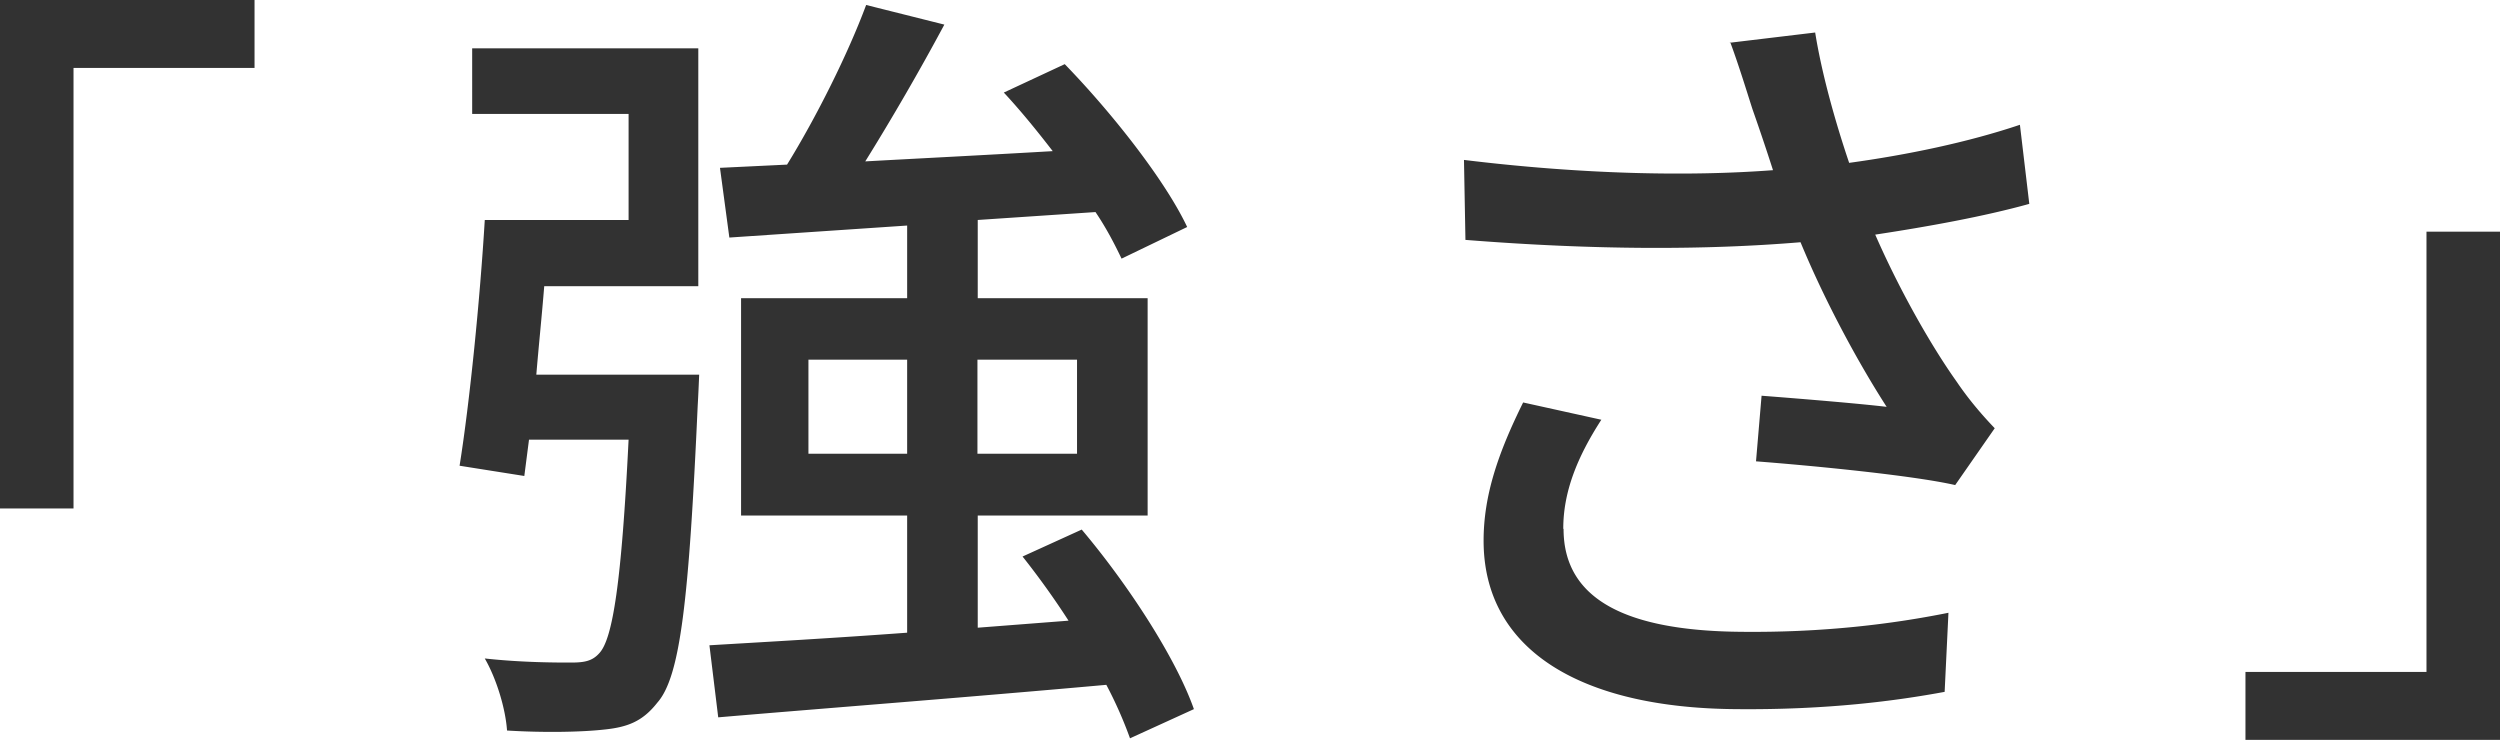 <svg data-name="Layer 2" xmlns="http://www.w3.org/2000/svg" viewBox="0 0 85.35 25.26"><path d="M8.69 0v2.32H2.51v15.04H0V0h8.69Zm15.18 12.79s-.03.73-.05 1.05c-.3 6.64-.59 9.26-1.38 10.15-.51.65-1.03.84-1.84.92-.73.08-2 .11-3.29.03-.05-.73-.35-1.75-.76-2.46 1.27.14 2.46.14 2.94.14.46 0 .73-.05.97-.32.46-.49.76-2.43 1-7.29h-3.4l-.16 1.24-2.21-.35c.35-2.19.7-5.72.86-8.39h4.91V3.89h-5.34V1.65h7.72v8.12h-5.26c-.08 1-.19 2.05-.27 3.02h5.56Zm14.71 12.42a14.2 14.2 0 0 0-.81-1.83c-4.78.43-9.74.81-13.25 1.11l-.3-2.46c1.84-.11 4.18-.24 6.75-.43v-4H25.3v-7.42h5.67V7.7l-6.07.41-.32-2.38 2.29-.11c1-1.62 2.08-3.78 2.7-5.45l2.67.67c-.84 1.57-1.81 3.24-2.7 4.67 2-.11 4.18-.22 6.4-.35-.54-.7-1.11-1.4-1.67-2l2.08-.97c1.62 1.67 3.43 3.97 4.18 5.56l-2.24 1.08c-.22-.46-.51-1.03-.89-1.59l-4.02.27v2.67h5.8v7.42h-5.8v3.83l3.1-.24c-.49-.76-1.03-1.51-1.57-2.19l2.02-.92c1.57 1.86 3.21 4.37 3.83 6.13l-2.19 1Zm-7.61-9.72v-3.21H27.6v3.21h3.37Zm2.4-3.21v3.21h3.4v-3.21h-3.4ZM59.05 1.46l2.92-.35c.22 1.38.67 3 1.16 4.45 1.97-.27 4.05-.7 5.83-1.3l.32 2.7c-1.54.43-3.48.78-5.26 1.05.84 1.92 1.92 3.81 2.78 5.02.4.59.84 1.11 1.3 1.59l-1.35 1.94c-1.4-.32-4.72-.65-6.8-.81l.19-2.24c1.43.11 3.35.27 4.27.38-.94-1.46-2.08-3.54-2.94-5.62-3.24.27-7.02.27-11.44-.08l-.05-2.73c4.02.49 7.64.57 10.55.35-.27-.84-.51-1.54-.7-2.08-.19-.59-.46-1.48-.76-2.29Zm-5.67 16.6c0 2.43 2.19 3.48 6.07 3.51 2.83.03 5.18-.27 7.07-.65l-.13 2.7c-1.62.3-3.97.62-7.1.59-5.29-.03-8.64-2-8.64-5.75 0-1.57.51-3.02 1.35-4.72l2.67.59c-.84 1.3-1.3 2.48-1.3 3.72Zm23.28 7.2v-2.32h6.18V7.91h2.51v17.36h-8.69Z" style="fill:#323232" data-name="テキスト"/></svg>
